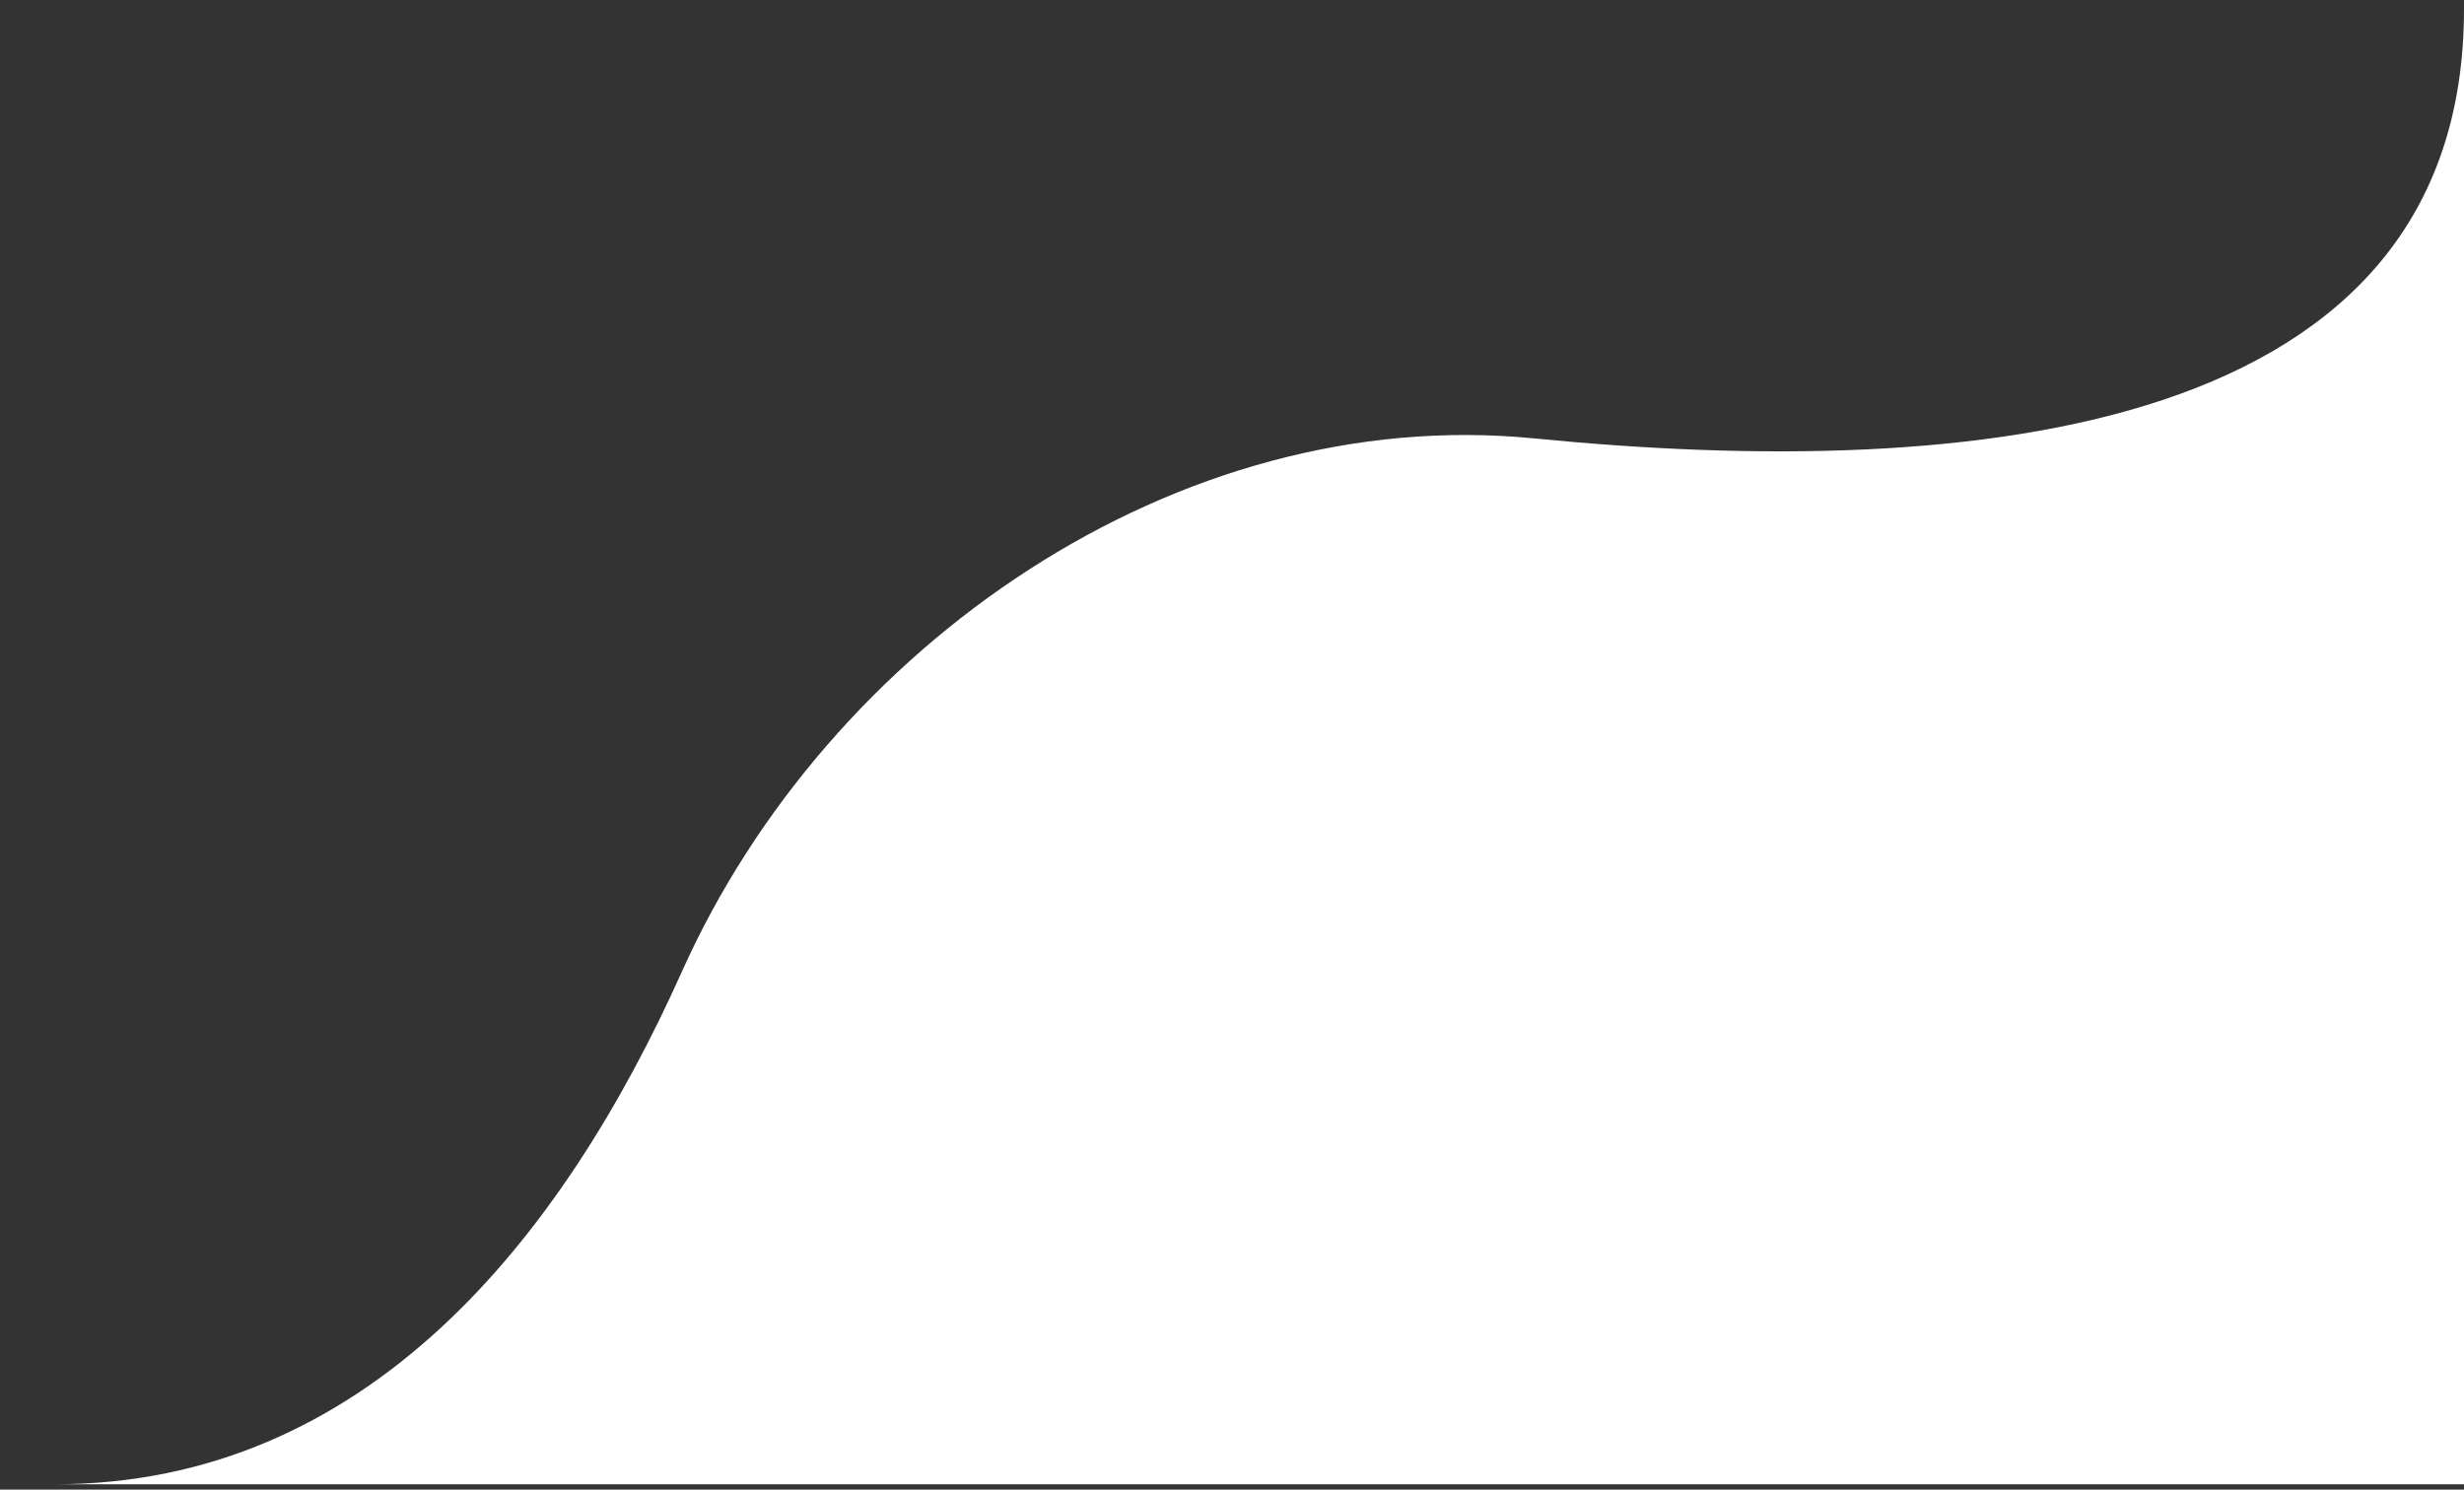 <svg xmlns="http://www.w3.org/2000/svg" width="172" height="104" viewBox="0 0 172 104" fill="none"><rect x="0" y="0" width="172" height="104" fill="#333333" stroke="none"/><path d="M172 0.627C172 -9.373 172 103.627 172 103.627C172 103.627 -29.964 103.627 3.808 103.627C25.636 103.627 39.253 86.454 47.604 67.826C57.823 45.031 82.231 28.154 107.091 30.607C137.721 33.63 172 30.369 172 0.627Z" fill="white"></path></svg>